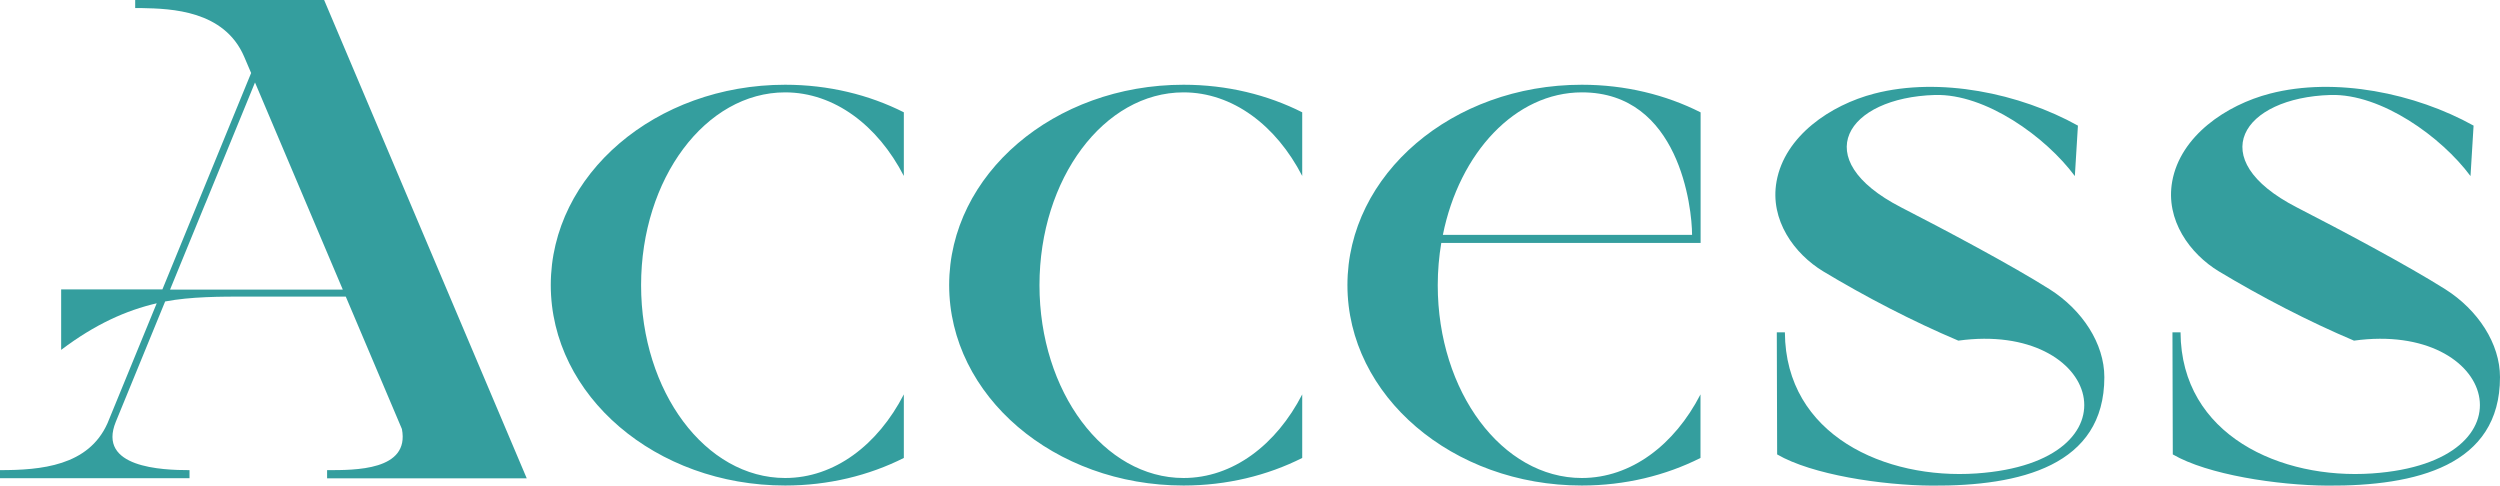 <?xml version="1.0" encoding="UTF-8"?>
<svg id="_レイヤー_2" data-name="レイヤー 2" xmlns="http://www.w3.org/2000/svg" viewBox="0 0 219.51 42.64">
  <defs>
    <style>
      .cls-1 {
        fill: #349e9e;
      }
    </style>
  </defs>
  <g id="_レイヤー_1-2" data-name="レイヤー 1">
    <g>
      <path class="cls-1" d="M11.87,0h16.59l17.79,42h-17.53v-.72c2.44,0,7.27.05,6.57-3.61l-4.93-11.63h-8.69c-2.3,0-4.91,0-7.17.43-1.44,3.52-2.89,7.04-4.33,10.56-1.65,4.03,4.04,4.25,6.47,4.25v.71H0v-.71c3.59,0,7.77-.36,9.44-4.12l4.32-10.53c-2.67.62-5.4,1.83-8.39,4.09v-5.31h8.89l7.79-19-.61-1.43C19.69.9,15.02.76,12.47.71h-.6v-.71ZM18.05,17.82c-1.04,2.54-2.08,5.07-3.12,7.61h15.17l-7.71-18.19-4.34,10.59Z"/>
      <path class="cls-1" d="M79.36,15.45c-2.28-4.43-6.1-7.34-10.42-7.34-6.99,0-12.65,7.58-12.65,16.93s5.66,16.93,12.65,16.93c4.33,0,8.14-2.91,10.42-7.34v5.58c-3.06,1.54-6.62,2.42-10.42,2.42-11.36,0-20.58-7.88-20.58-17.6s9.21-17.59,20.58-17.59c3.81,0,7.37.88,10.42,2.42v5.58Z"/>
      <path class="cls-1" d="M114.34,15.45c-2.28-4.43-6.1-7.34-10.42-7.34-6.99,0-12.65,7.58-12.65,16.93s5.66,16.93,12.65,16.93c4.33,0,8.14-2.91,10.42-7.34v5.58c-3.06,1.54-6.62,2.42-10.42,2.42-11.36,0-20.58-7.88-20.58-17.6s9.21-17.59,20.58-17.59c3.81,0,7.37.88,10.42,2.42v5.58Z"/>
      <path class="cls-1" d="M149.32,9.87v11.46h-22.77c-.2,1.19-.31,2.44-.31,3.71,0,9.35,5.66,16.93,12.65,16.93,4.33,0,8.14-2.91,10.42-7.34v5.58c-3.06,1.54-6.62,2.42-10.42,2.42-11.36,0-20.58-7.88-20.58-17.6s9.21-17.59,20.58-17.59c3.81,0,7.37.88,10.42,2.42ZM138.9,8.11c-5.84,0-10.76,5.3-12.21,12.51h21.88c0-2.37-1.11-12.51-9.67-12.51Z"/>
      <path class="cls-1" d="M184.77,33.12c0,7.77-7.38,9.57-15.15,9.52-4.4-.03-10.53-.96-13.58-2.74l-.03-10.72h.71c.05,9.06,8.84,12.94,16.82,12.39,14.56-1,10.97-13.39-1.59-11.66-4.02-1.7-8.19-3.87-11.86-6.08-2.53-1.53-4.72-4.5-4.1-7.91.72-3.97,4.72-6.7,8.58-7.7,5.74-1.49,12.77-.03,17.88,2.81l-.27,4.43c-2.54-3.43-7.83-7.25-12.29-7.12-7.73.23-11.28,5.59-2.96,9.87,3.84,1.97,9.7,5.08,13.04,7.19,2.87,1.82,4.8,4.77,4.8,7.72Z"/>
      <path class="cls-1" d="M219.51,33.12c0,7.77-7.38,9.57-15.15,9.52-4.4-.03-10.53-.96-13.58-2.74l-.03-10.72h.71c.05,9.06,8.84,12.94,16.82,12.39,14.56-1,10.97-13.39-1.59-11.66-4.02-1.7-8.19-3.87-11.86-6.08-2.53-1.53-4.72-4.5-4.1-7.91.72-3.97,4.72-6.7,8.58-7.7,5.74-1.49,12.77-.03,17.88,2.81l-.27,4.43c-2.54-3.43-7.83-7.25-12.29-7.12-7.73.23-11.28,5.59-2.96,9.87,3.84,1.97,9.7,5.08,13.04,7.19,2.87,1.82,4.8,4.77,4.8,7.72Z"/>
    </g>
  </g>
</svg>